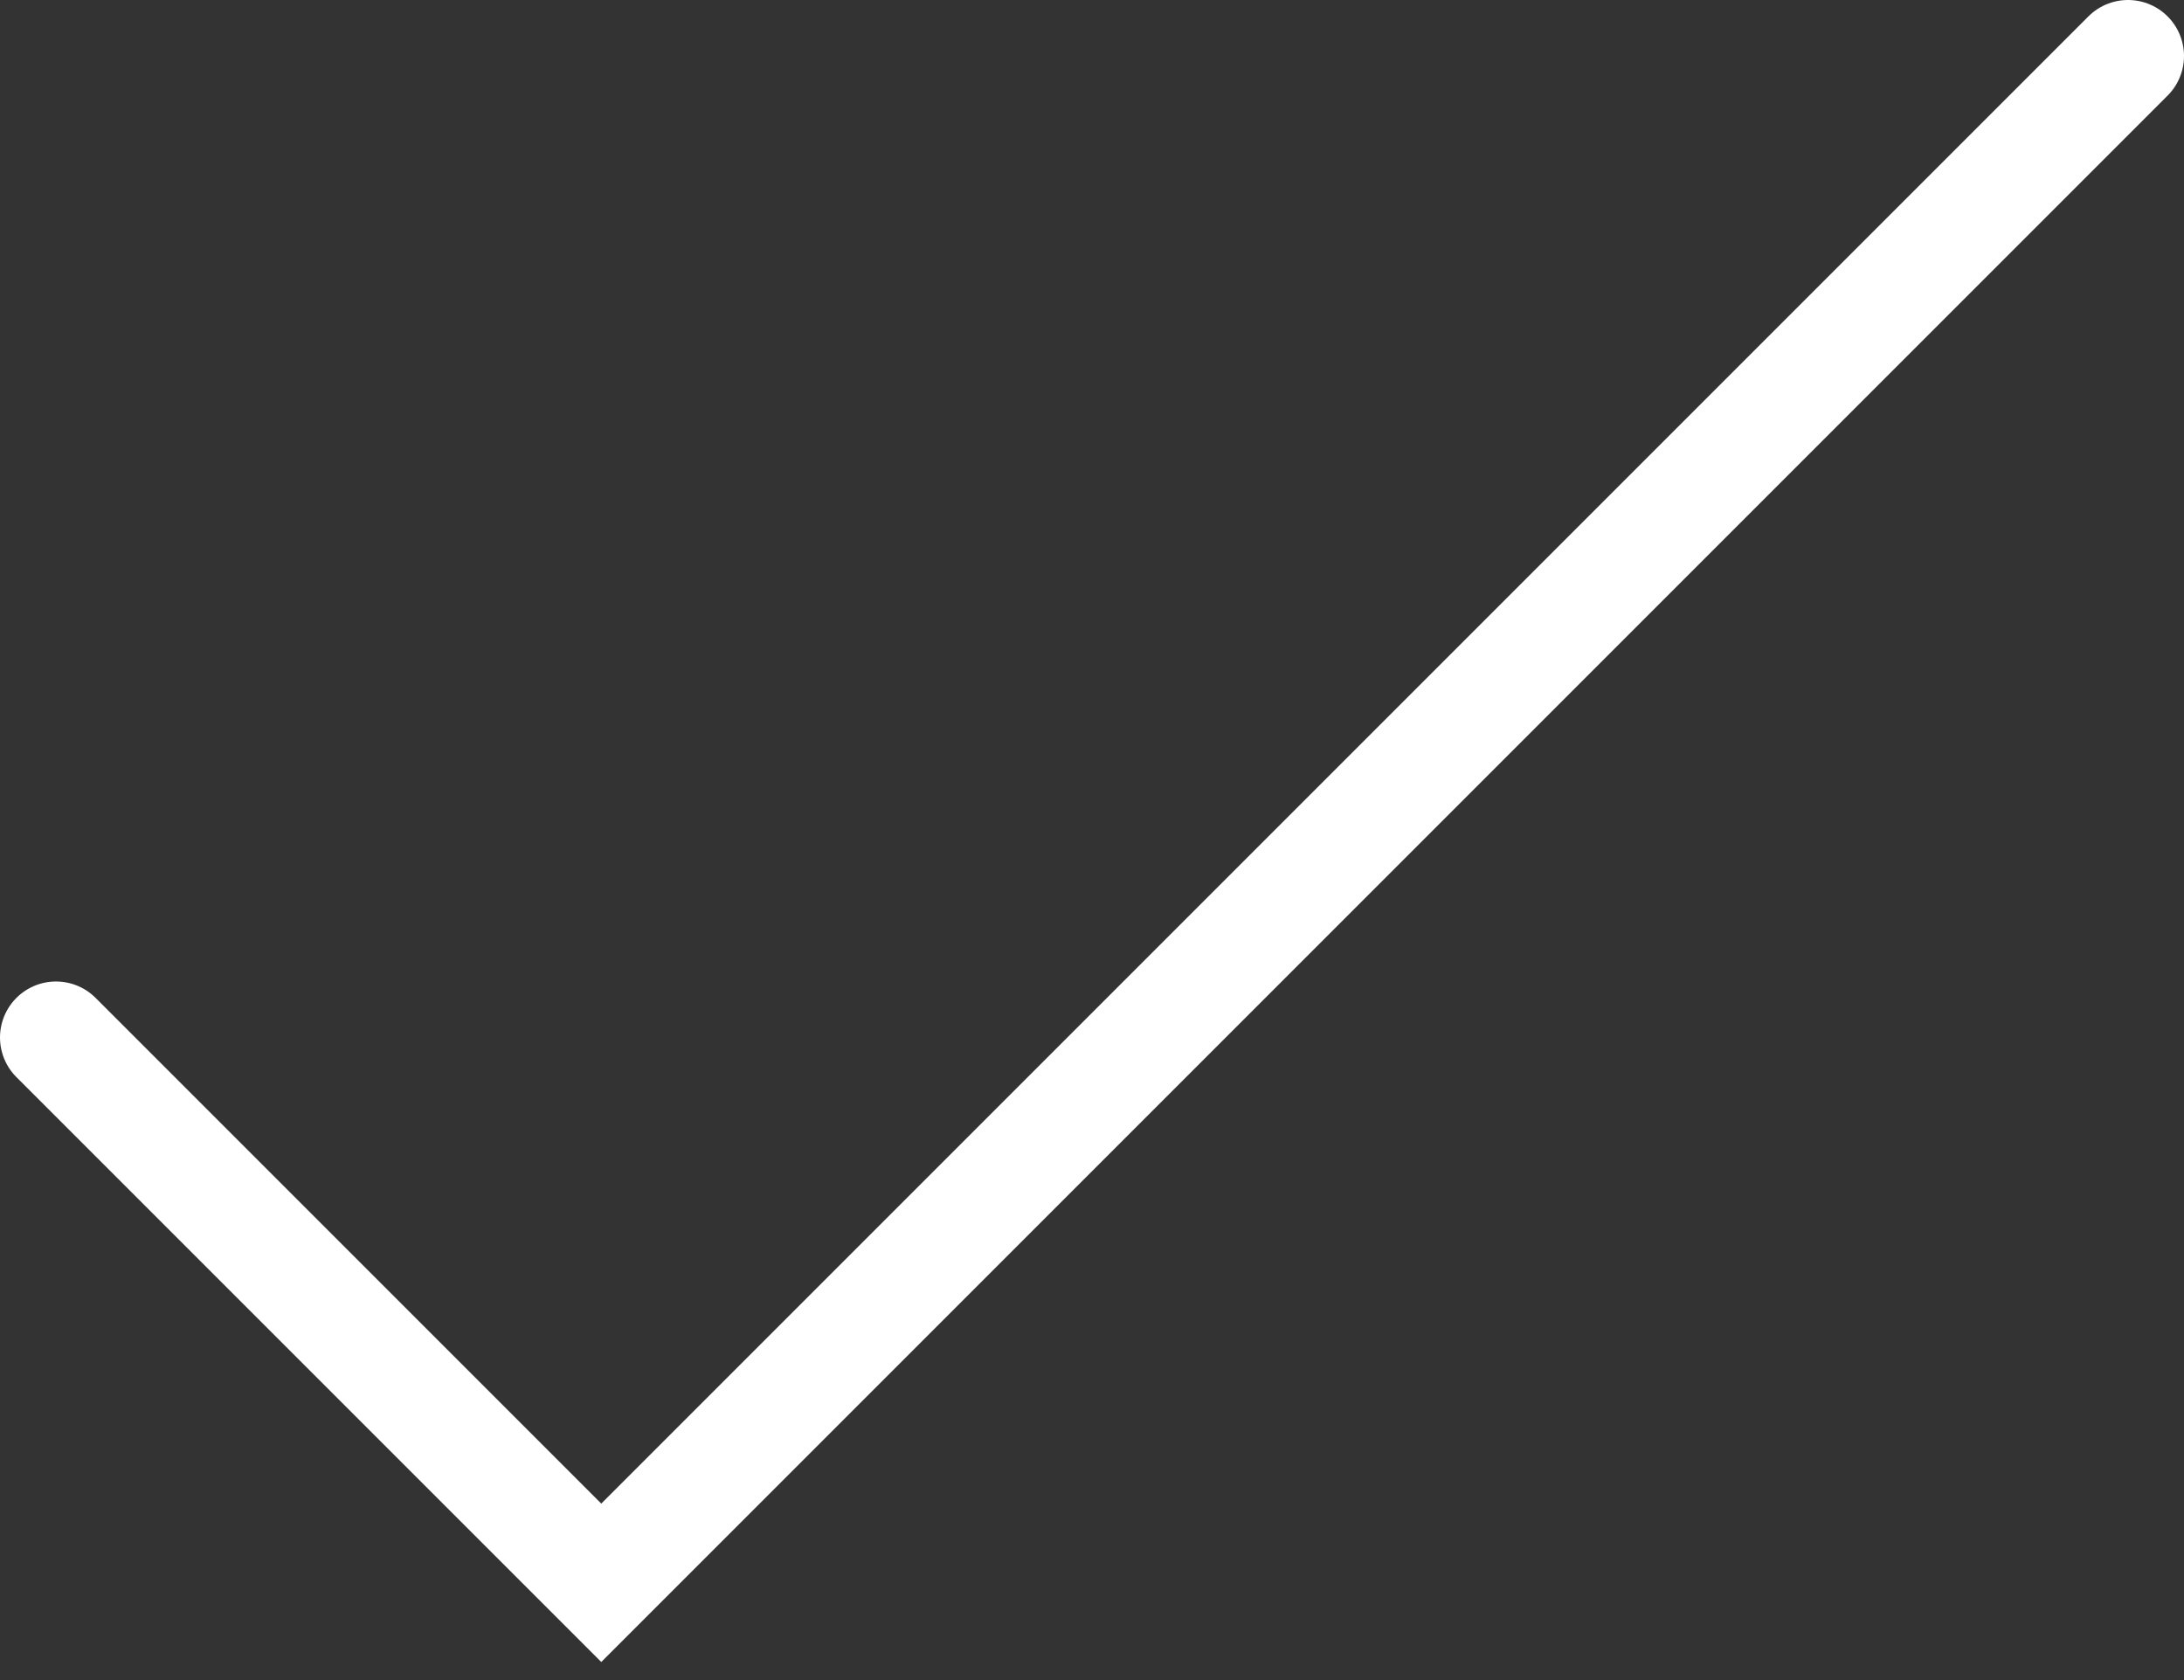 <svg width="39" height="30" viewBox="0 0 39 30" fill="none" xmlns="http://www.w3.org/2000/svg">
<rect x="0" y="0" width="39" height="30" fill="#333333" stroke="none"/>
<path d="M1 18.526L10.737 28.263L38 1" stroke="white" stroke-width="2" stroke-linecap="round"/>
</svg>
